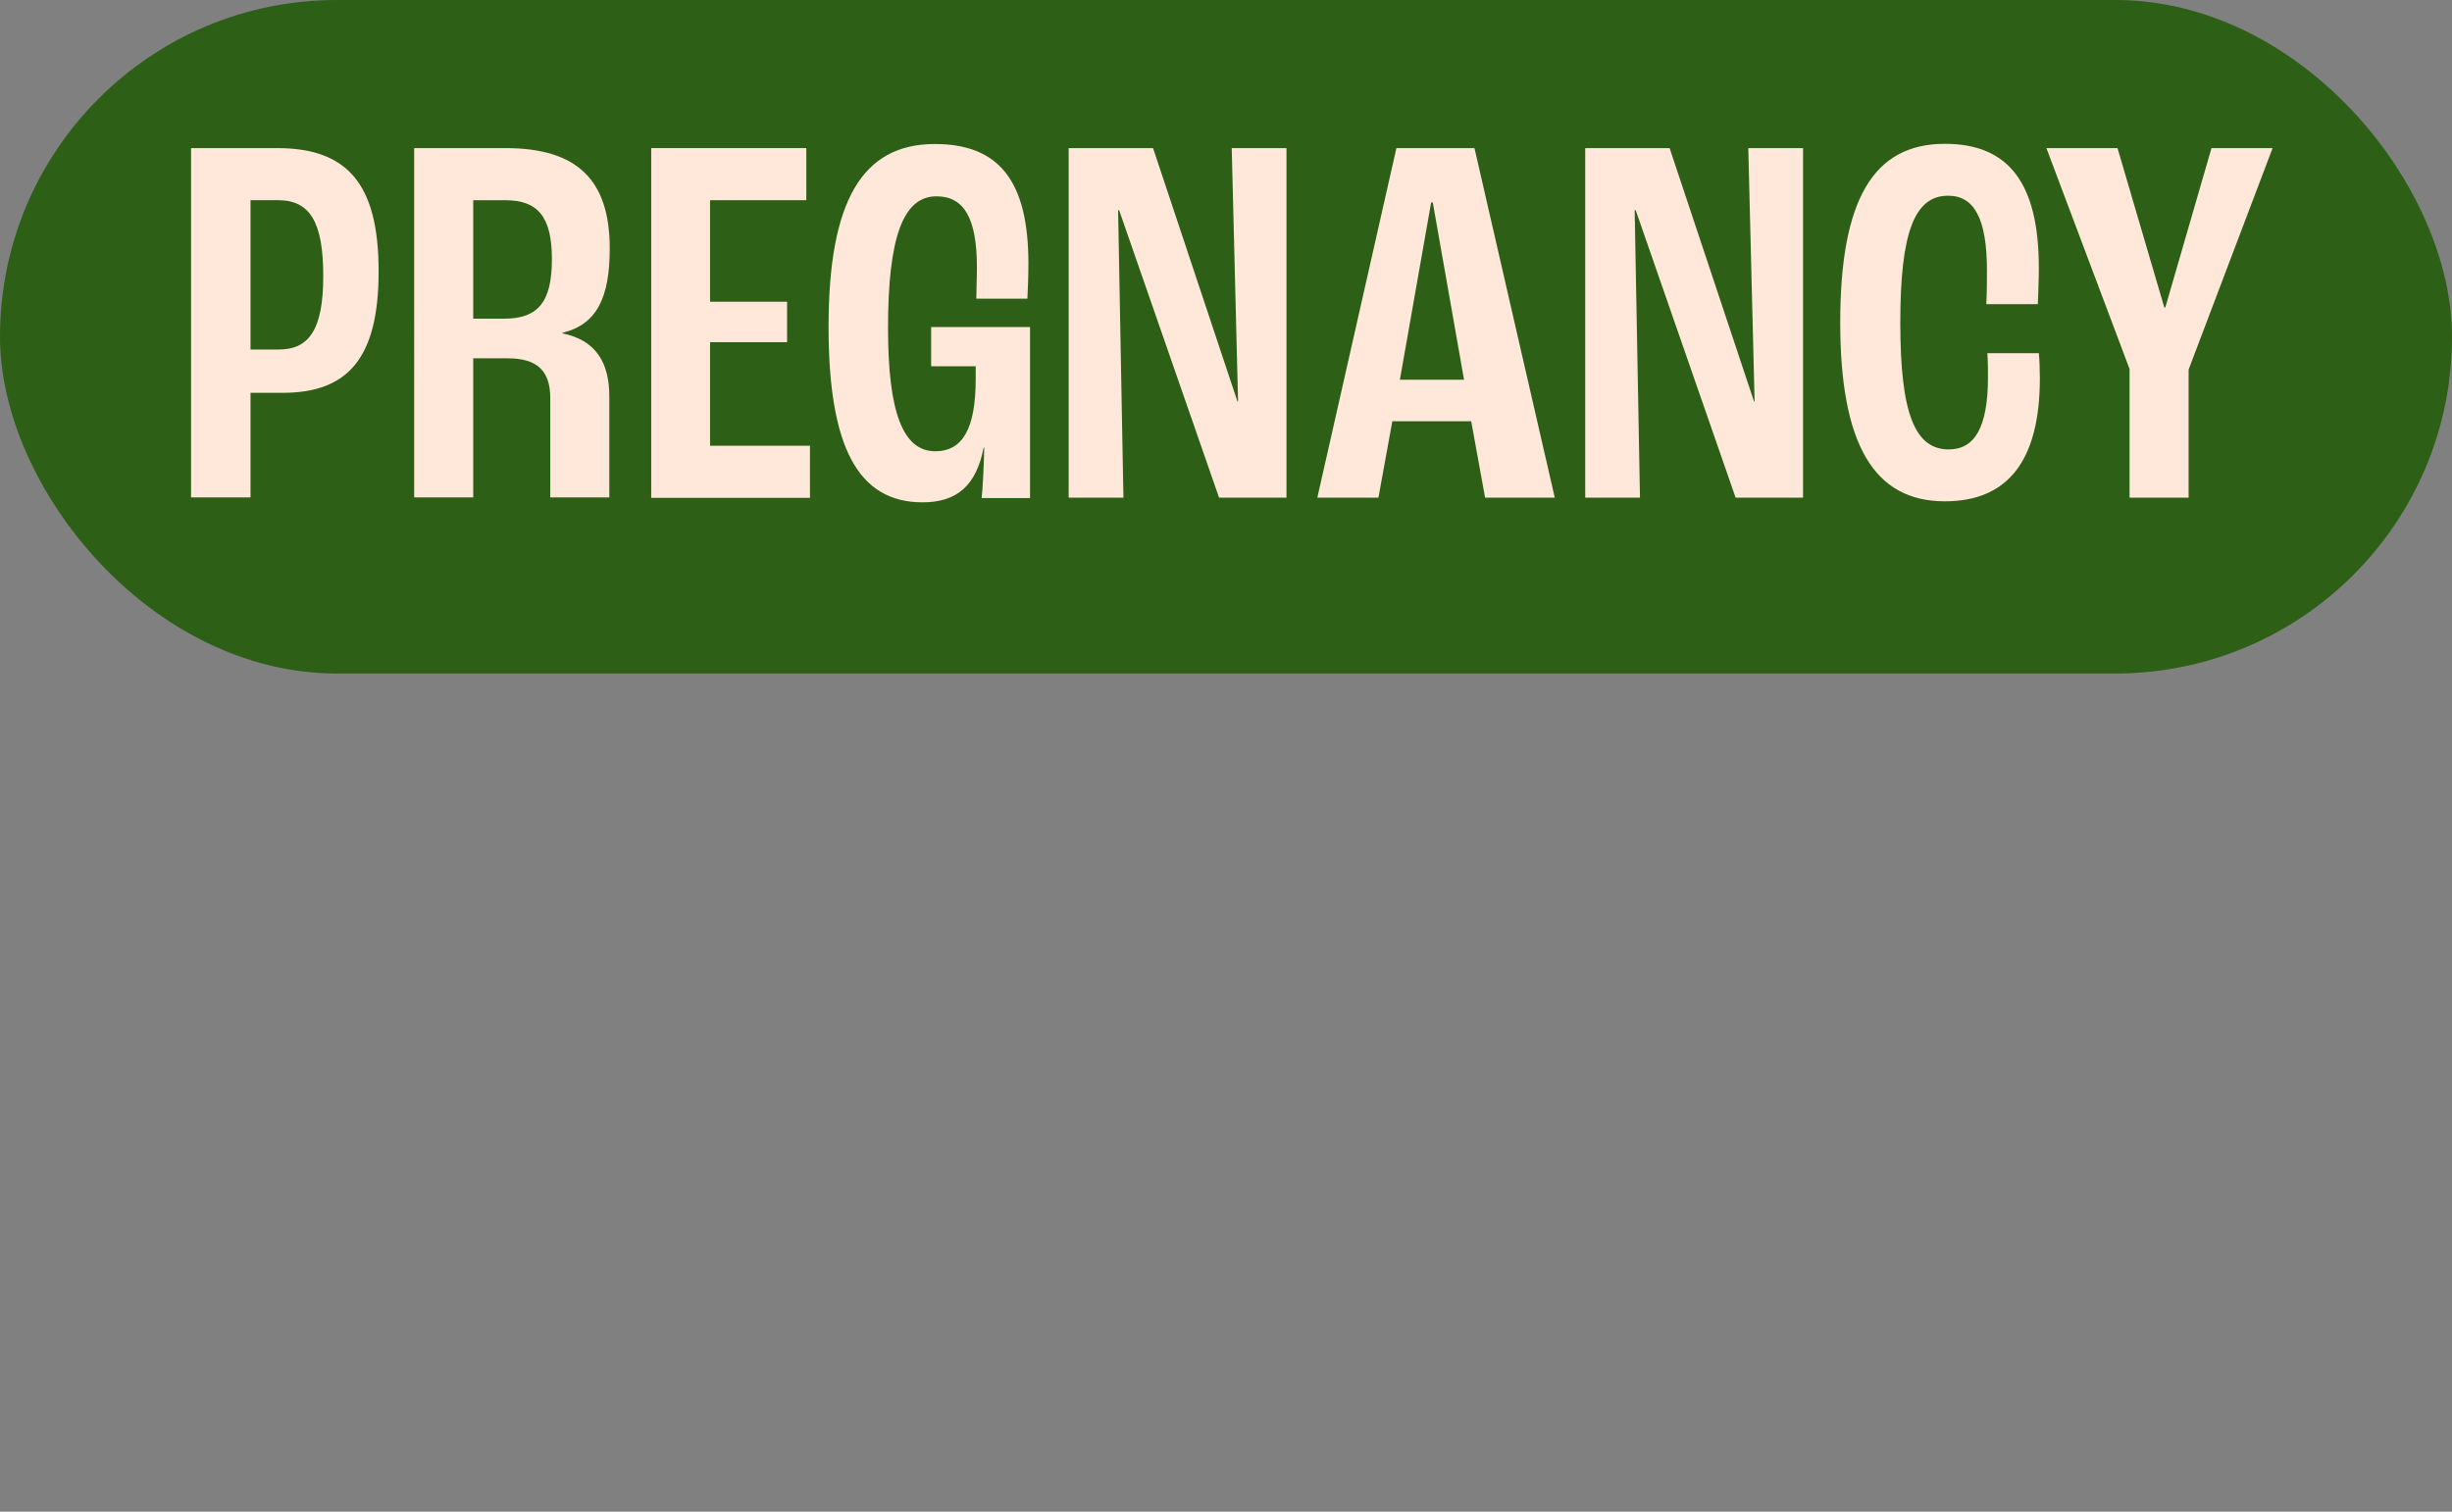 <svg viewBox="0 0 120 74" xmlns="http://www.w3.org/2000/svg" data-name="Layer 1" id="Layer_1">
  <rect x="0" y="0" width="120" height="74" fill="#808080" stroke="none"/>
  <defs>
    <style>
      .cls-1 {
        fill: #ffe8d9;
      }

      .cls-2 {
        fill: #2d5f16;
      }
    </style>
  </defs>
  <rect ry="16.48" rx="16.48" height="32.97" width="120" y="0" x="0" class="cls-2"></rect>
  <g>
    <path d="M9.35,7.25h4.21c3.43,0,4.97,1.74,4.97,6.03s-1.53,5.95-4.71,5.95h-1.56v5.12h-2.91V7.25ZM13.64,17.11c1.46,0,2.18-.94,2.18-3.59s-.65-3.72-2.21-3.72h-1.35v7.31h1.38Z" class="cls-1"></path>
    <path d="M20.27,7.25h4.47c3.51,0,5.1,1.56,5.1,4.91,0,2.39-.62,3.72-2.31,4.13v.03c1.66.34,2.29,1.46,2.29,3.09v4.94h-2.89v-4.86c0-1.3-.6-1.95-2.08-1.95h-1.69v6.81h-2.89V7.25ZM24.67,15.6c1.66,0,2.34-.81,2.34-2.91s-.7-2.89-2.29-2.89h-1.56v5.8h1.51Z" class="cls-1"></path>
    <path d="M31.87,7.25h7.59v2.55h-4.71v4.97h3.77v1.98h-3.77v5.07h4.89v2.55h-7.77V7.25Z" class="cls-1"></path>
    <path d="M40.55,15.99c0-6.14,1.64-8.94,5.2-8.94,3.15,0,4.58,1.82,4.58,5.85,0,.62-.03,1.35-.05,1.72h-2.5c0-.34.03-.99.03-1.53,0-2.39-.62-3.48-1.98-3.48-1.64,0-2.37,2.03-2.37,6.45,0,4.13.73,6.03,2.31,6.03,1.35,0,1.98-1.12,1.98-3.54v-.62h-2.18v-1.92h4.84v8.37h-2.37c.05-.39.1-1.35.13-2.47h-.03c-.36,1.85-1.3,2.68-2.99,2.68-3.15,0-4.6-2.7-4.6-8.58Z" class="cls-1"></path>
    <path d="M52.3,7.25h4.13l4.13,12.4h.03l-.31-12.4h2.68v17.11h-3.3l-4.89-14.07h-.05l.26,14.07h-2.68V7.25Z" class="cls-1"></path>
    <path d="M72.01,20.62h-3.87l-.68,3.74h-2.99l3.87-17.11h3.82l3.93,17.11h-3.41l-.68-3.74ZM71.65,18.59l-1.53-8.68h-.08l-1.53,8.68h3.15Z" class="cls-1"></path>
    <path d="M77.58,7.25h4.13l4.13,12.4h.03l-.31-12.4h2.68v17.11h-3.3l-4.89-14.07h-.05l.26,14.07h-2.68V7.25Z" class="cls-1"></path>
    <path d="M90.06,15.8c0-6.01,1.61-8.76,5.12-8.76,3.12,0,4.6,1.92,4.6,6.08,0,.55-.03,1.3-.05,1.77h-2.52c.03-.62.03-1.3.03-1.64,0-2.55-.62-3.67-1.9-3.67-1.64,0-2.34,1.79-2.34,6.21s.7,6.21,2.37,6.21c1.25,0,1.92-1.04,1.92-3.54,0-.29,0-.75-.03-1.17h2.52c.03.29.05.81.05,1.22,0,4.03-1.56,6.03-4.65,6.03-3.48,0-5.12-2.81-5.12-8.76Z" class="cls-1"></path>
    <path d="M104.23,18.09l-4.08-10.84h3.48l2.29,7.8h.05l2.26-7.8h2.99l-4.11,10.84v6.27h-2.89v-6.27Z" class="cls-1"></path>
  </g>
</svg>